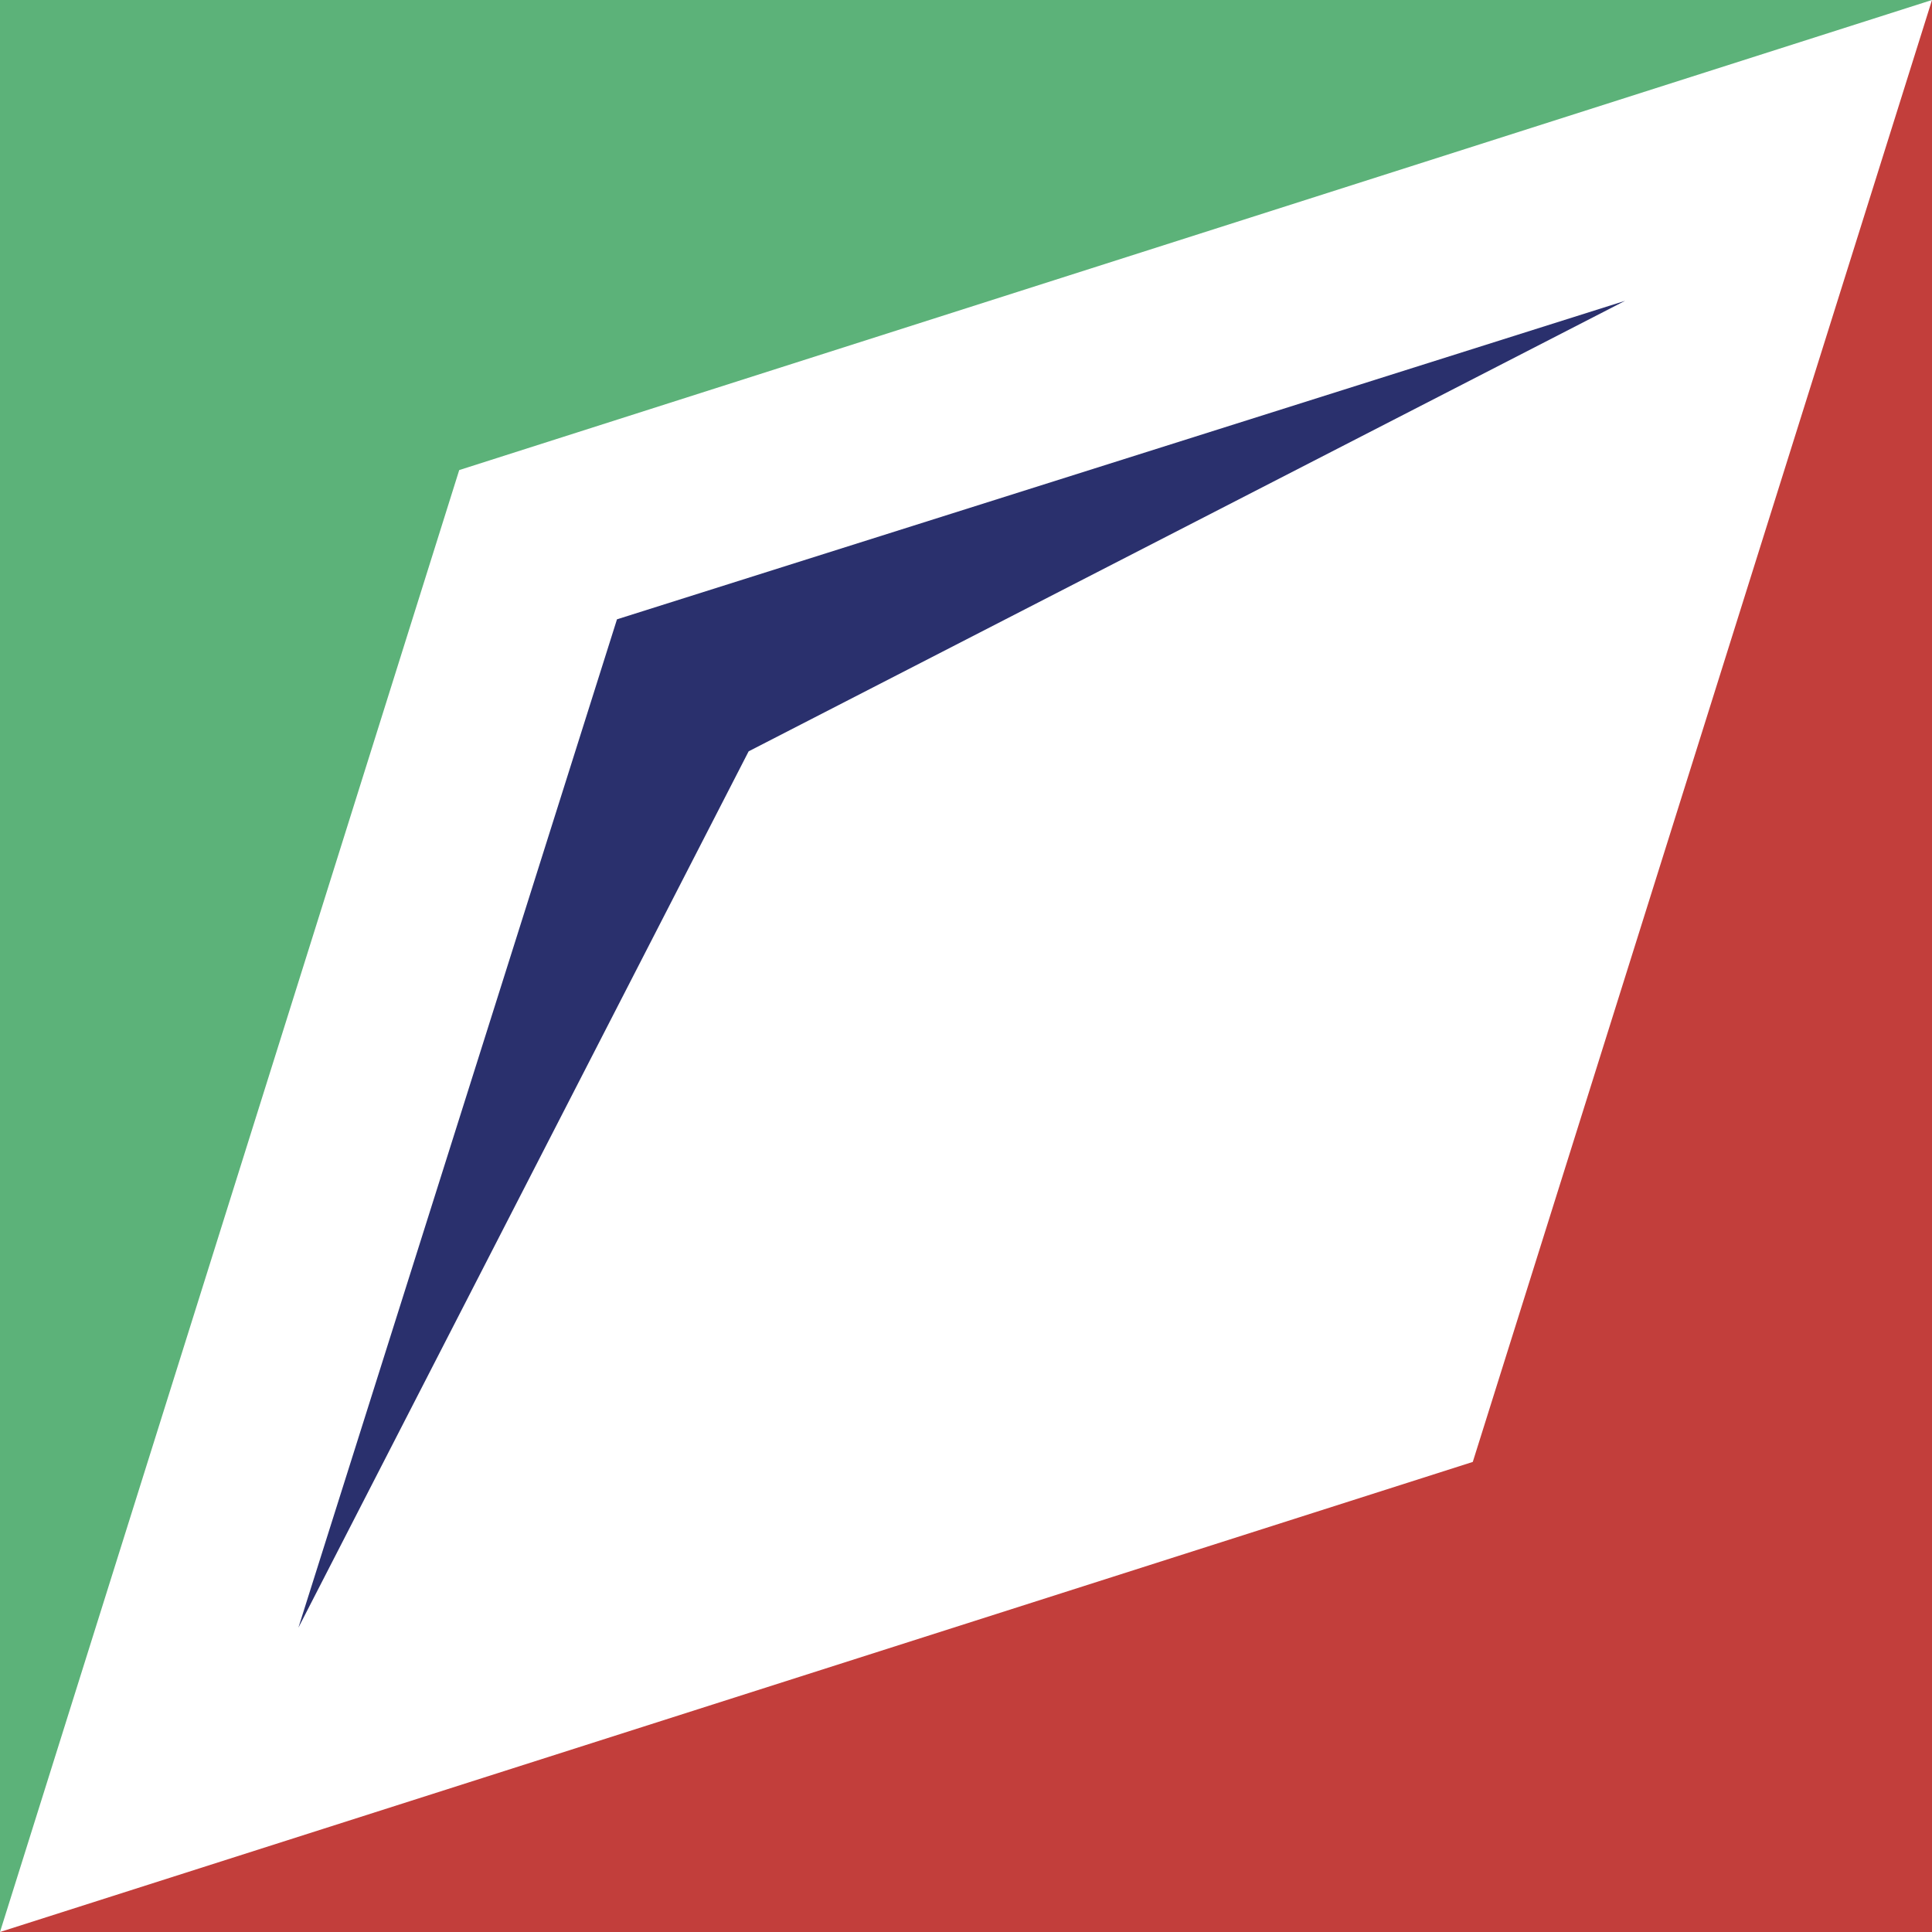 <?xml version="1.0" encoding="UTF-8"?>
<svg id="Layer_6" data-name="Layer 6" xmlns="http://www.w3.org/2000/svg" viewBox="0 0 215.28 215.28">
  <defs>
    <style>
      .cls-1 {
        fill: #5cb279;
      }

      .cls-2 {
        fill: #2a306d;
      }

      .cls-3 {
        fill: #c23e3b;
      }
    </style>
  </defs>
  <polygon class="cls-1" points="0 0 0 215.28 51.17 52.38 215.28 0 0 0"/>
  <polygon class="cls-3" points="215.28 215.28 215.28 0 164.11 162.9 0 215.28 215.28 215.28"/>
  <polygon class="cls-2" points="181.08 33.52 68.75 69.01 33.25 181.37 83.42 83.72 181.08 33.52"/>
</svg>